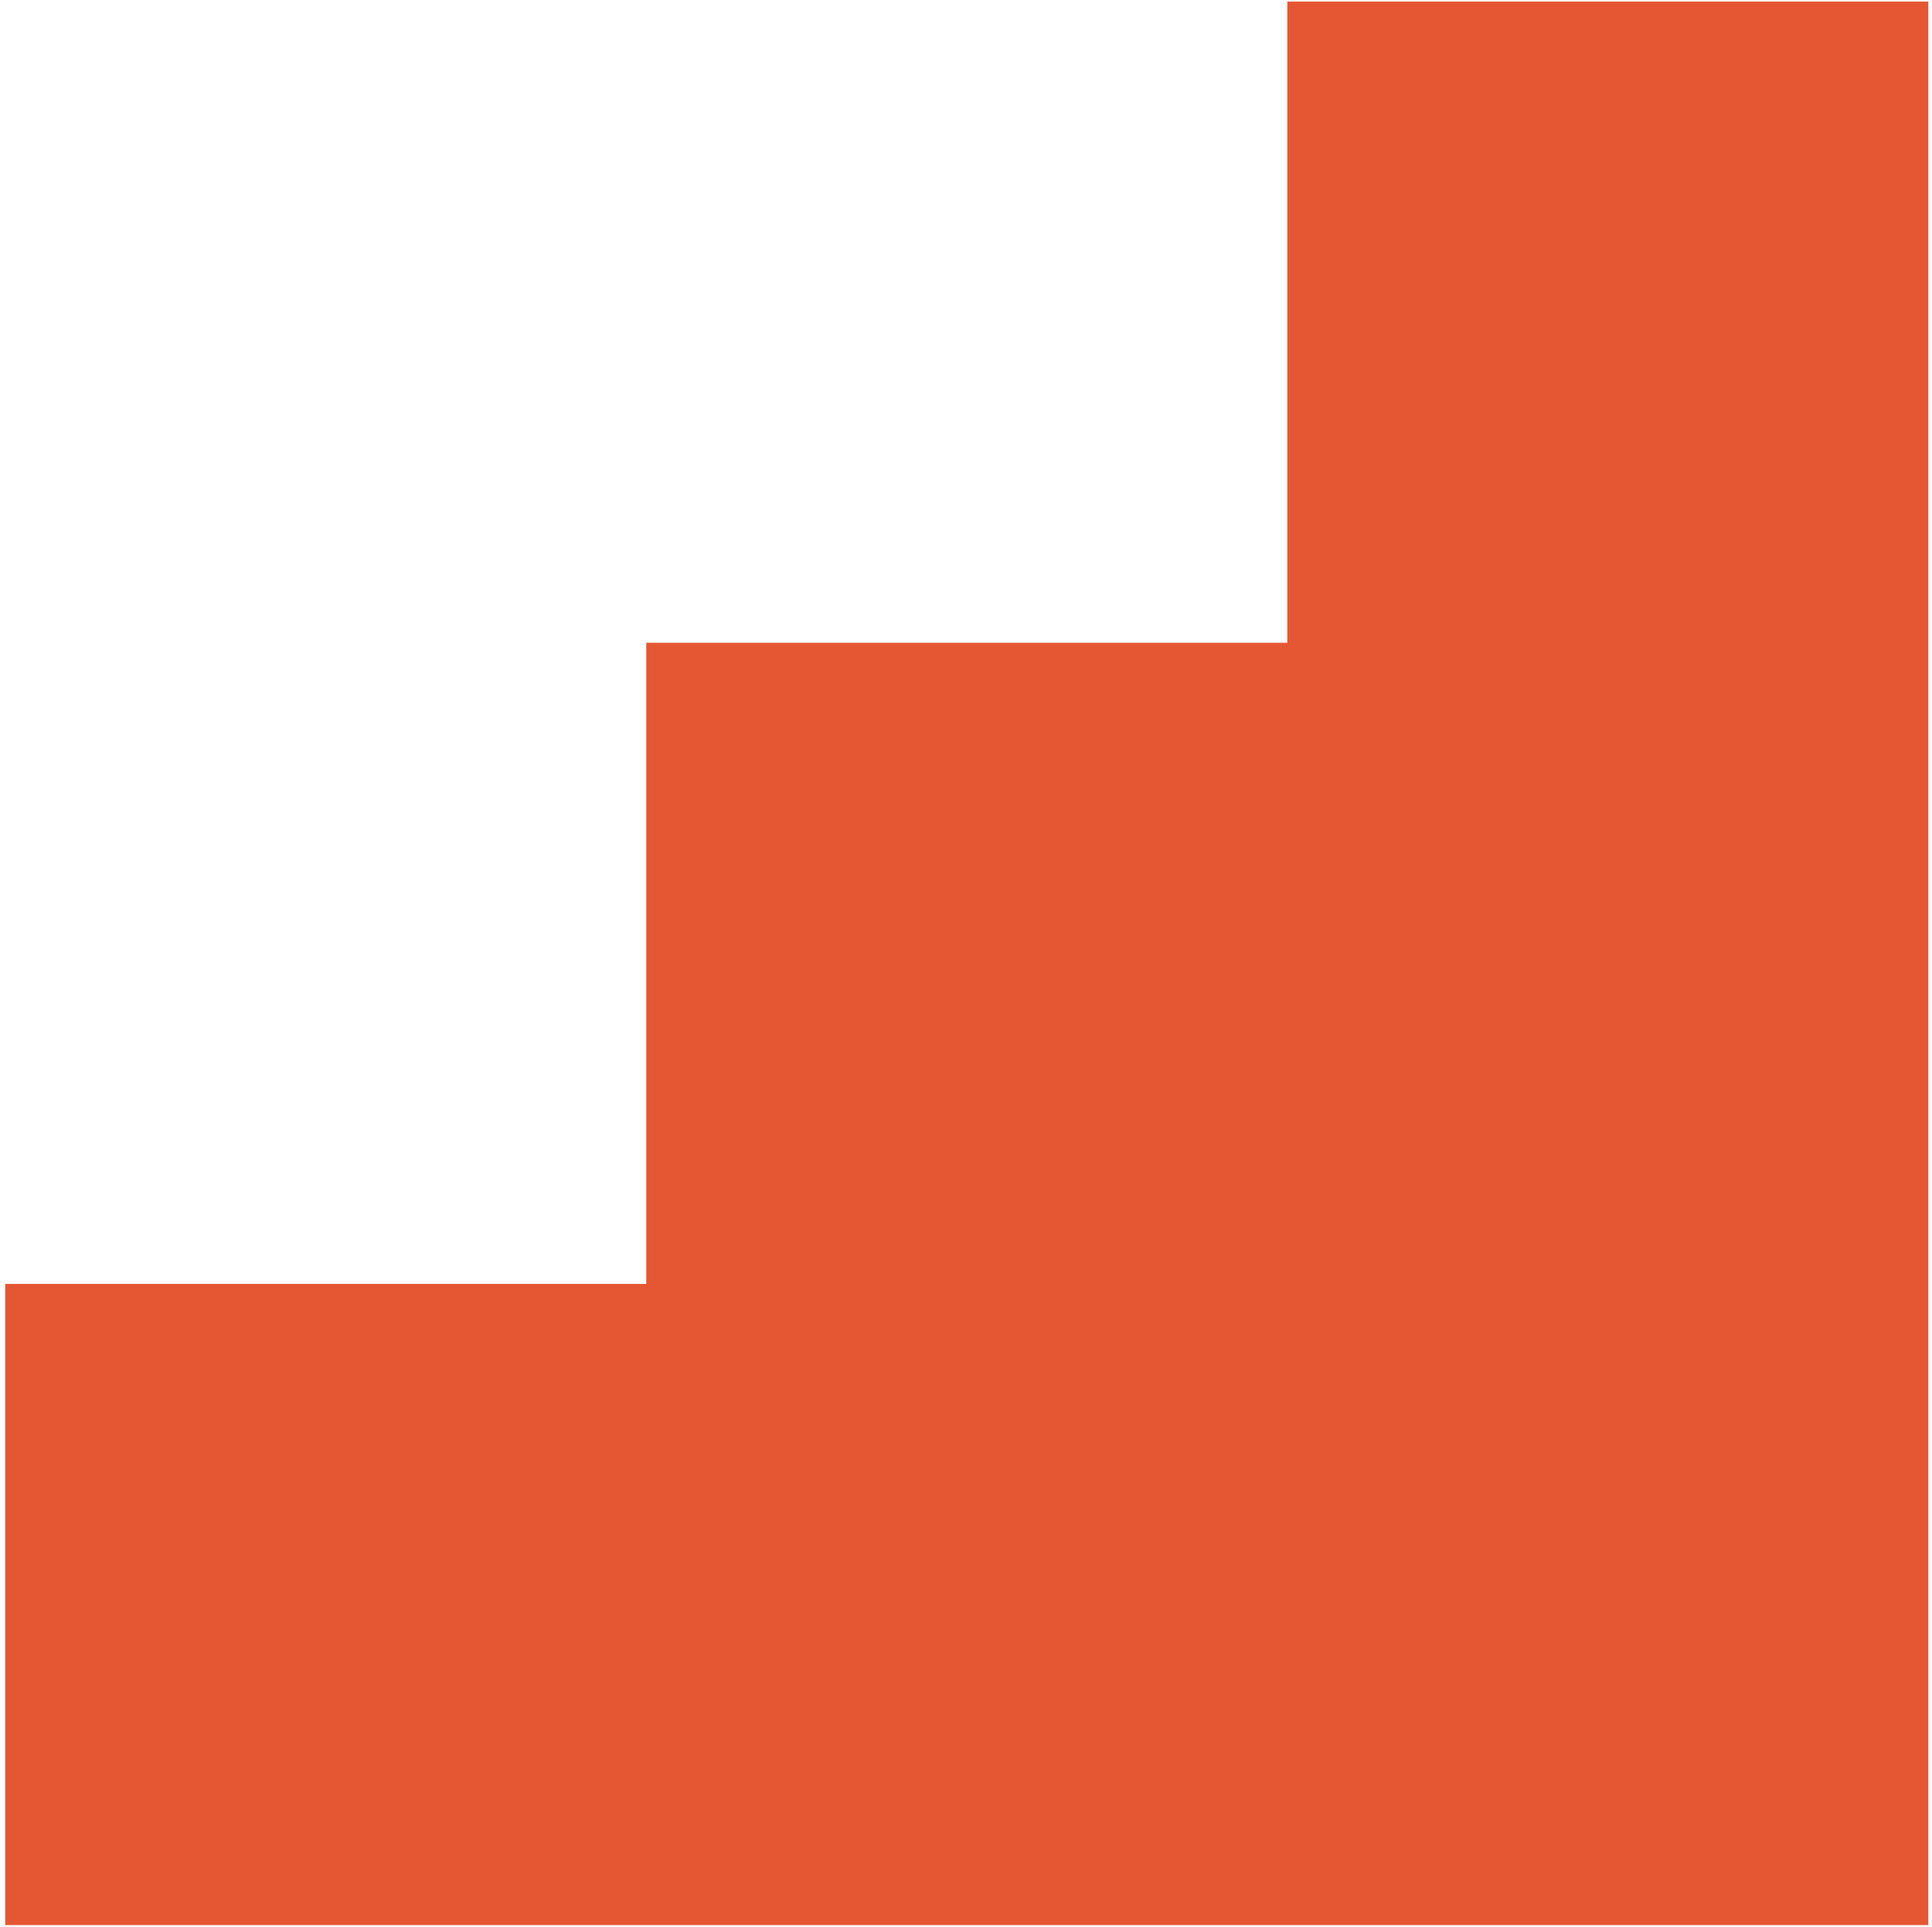 <?xml version="1.0" encoding="UTF-8"?> <svg xmlns="http://www.w3.org/2000/svg" width="358" height="357" viewBox="0 0 358 357" fill="none"><path d="M357.321 0.294H238.538V119.077H119.755V237.86H0.972V356.643H357.321V0.294Z" fill="#E55733"></path></svg> 
